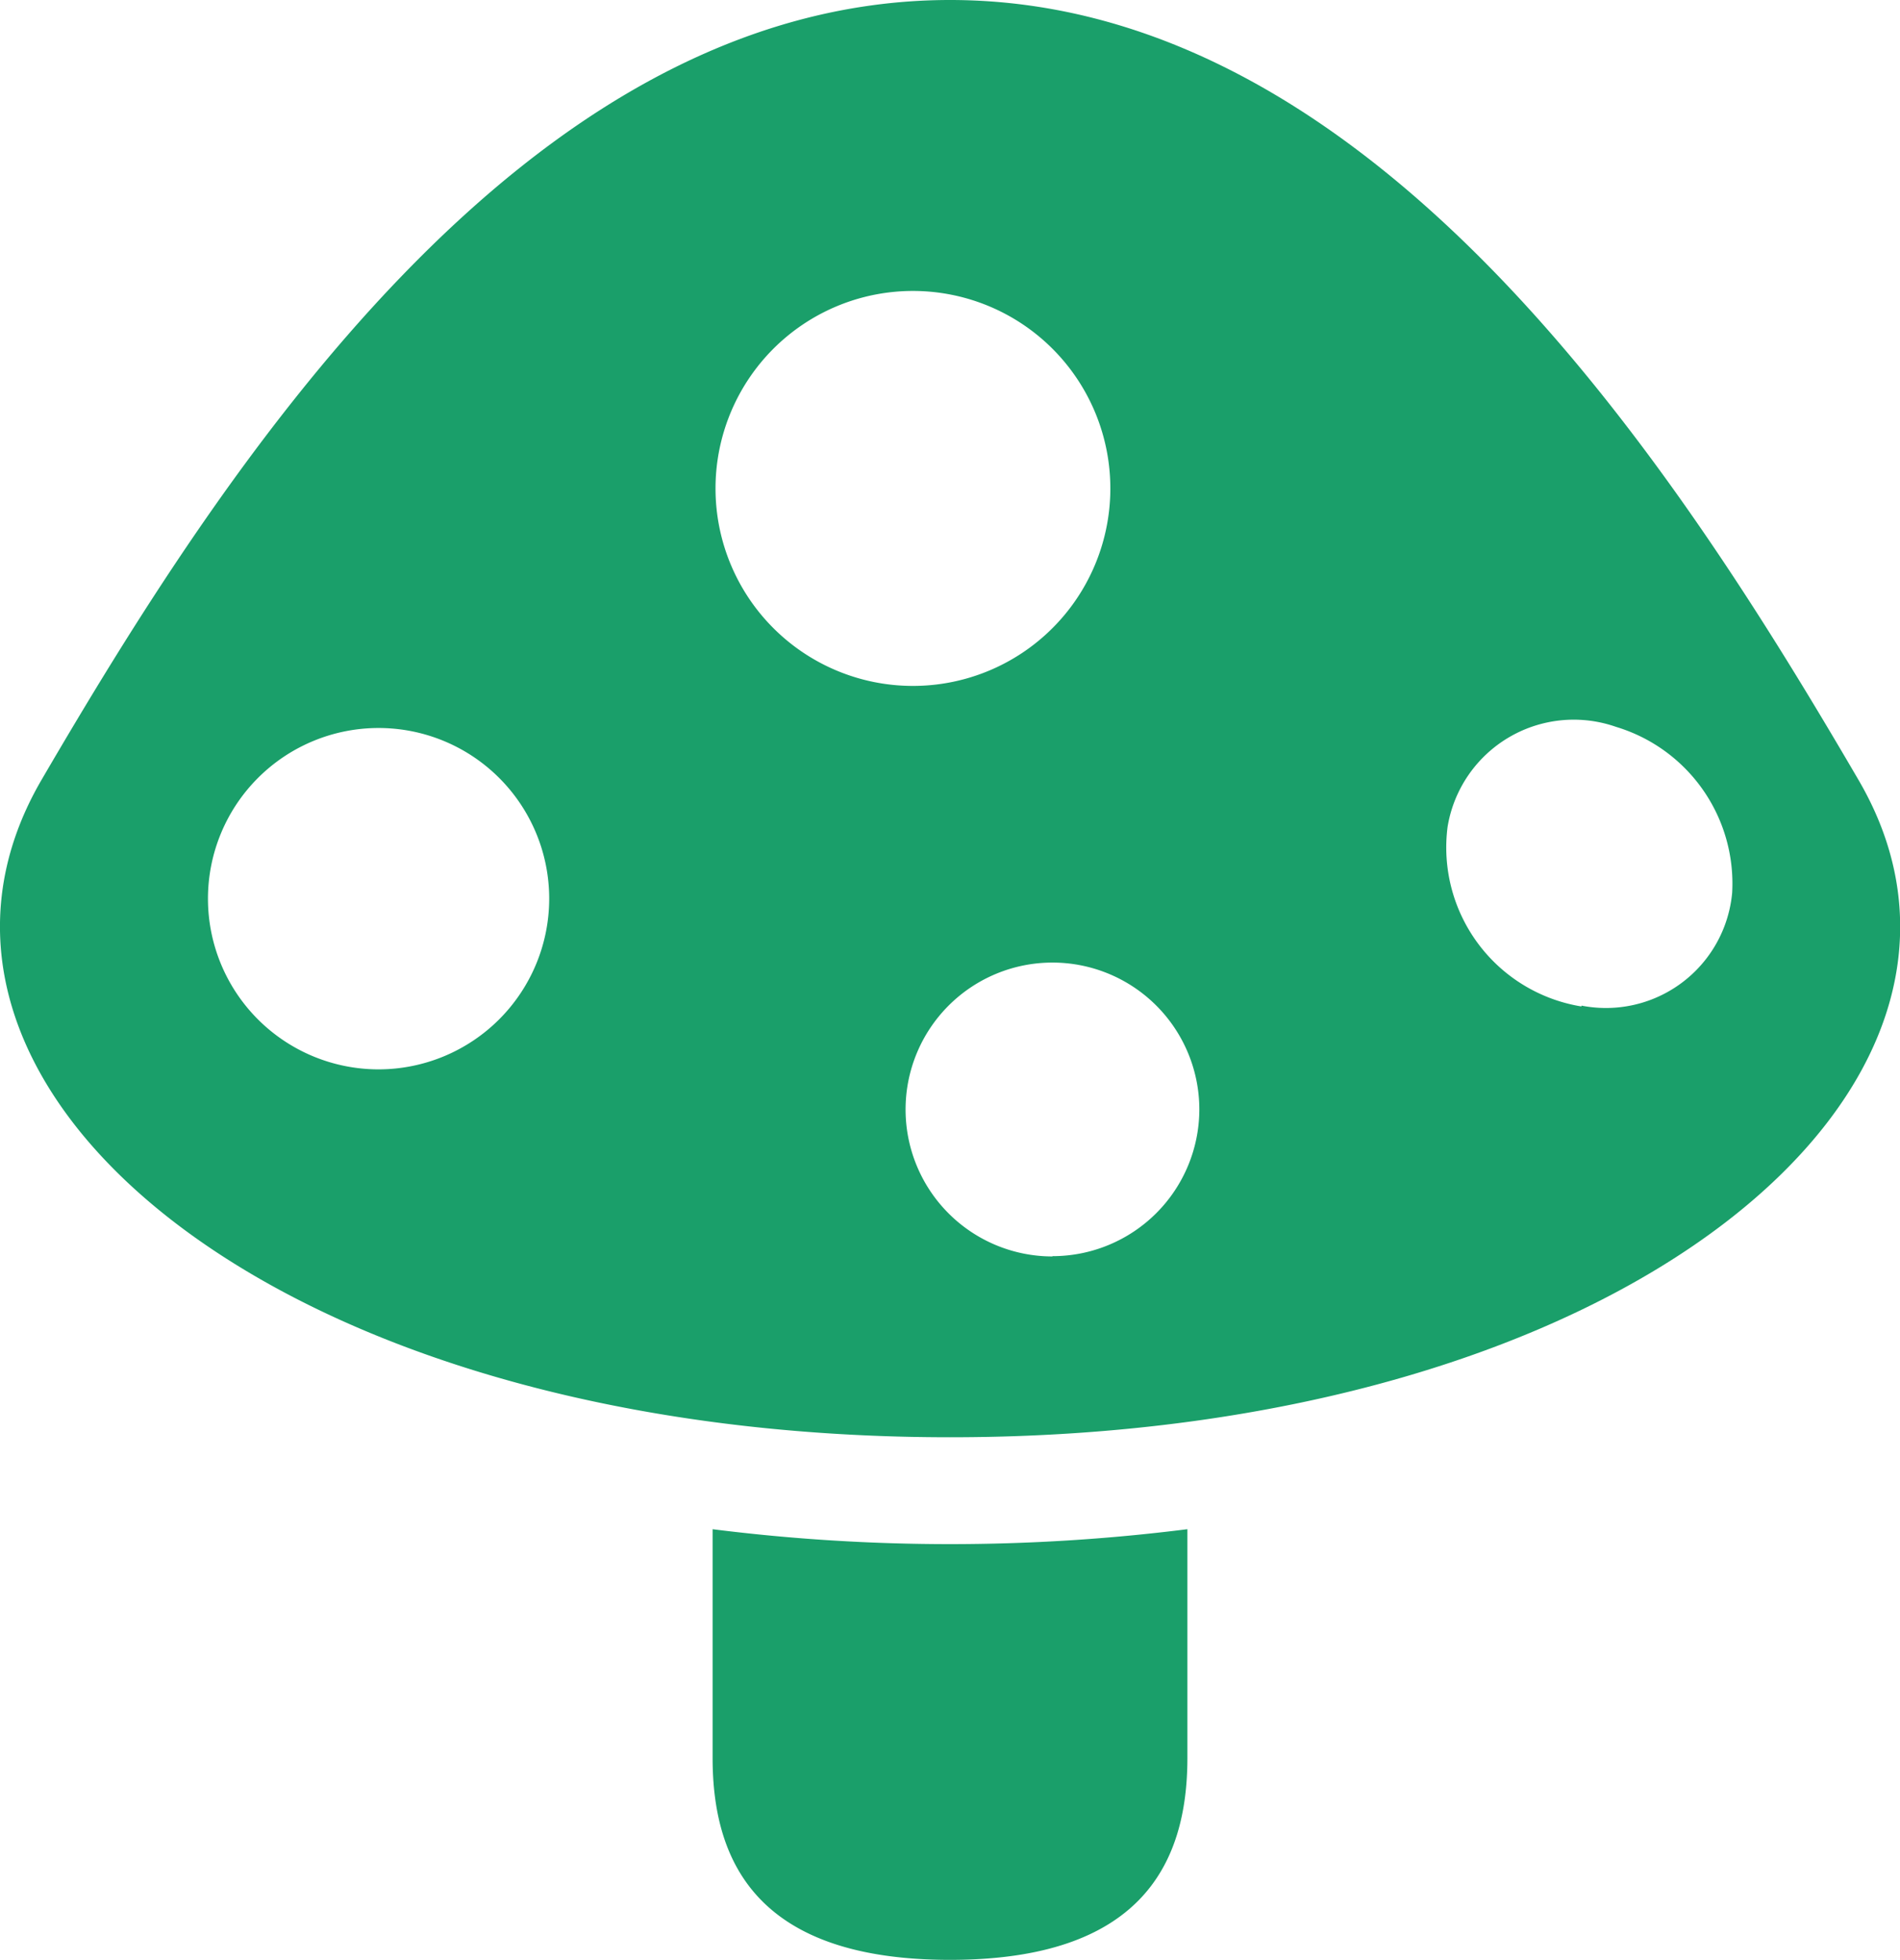 <svg xmlns="http://www.w3.org/2000/svg" width="13.686" height="14.112" viewBox="0 0 13.686 14.112">
  <g id="キノコアイコン7" transform="translate(-7.728)">
    <path id="パス_10744" data-name="パス 10744" d="M193.945,399.491v1.647c0,.77.342,1.454,1.71,1.454s1.71-.684,1.71-1.454v-1.647a13.663,13.663,0,0,1-3.421,0Z" transform="translate(-181.084 -388.48)" fill="#1a9f6a"/>
    <path id="パス_10745" data-name="パス 10745" d="M21.114,5.614C19.831,3.417,17.65,0,14.571,0S9.311,3.417,8.028,5.614s1.668,4.735,6.543,4.735S22.4,7.81,21.114,5.614ZM10.455,7.7a1.229,1.229,0,1,1,1.229-1.229A1.23,1.23,0,0,1,10.455,7.7Zm2.427-4.18A1.422,1.422,0,1,1,14.3,4.939,1.422,1.422,0,0,1,12.882,3.518Zm2.427,5.527a1.058,1.058,0,1,1,1.058-1.058A1.058,1.058,0,0,1,15.309,9.045Zm3.81-1.8a1.16,1.16,0,0,1-.964-1.292.921.921,0,0,1,1.214-.721,1.178,1.178,0,0,1,.836,1.195A.913.913,0,0,1,19.12,7.241Z" fill="#1a9f6a"/>
  </g>
</svg>
